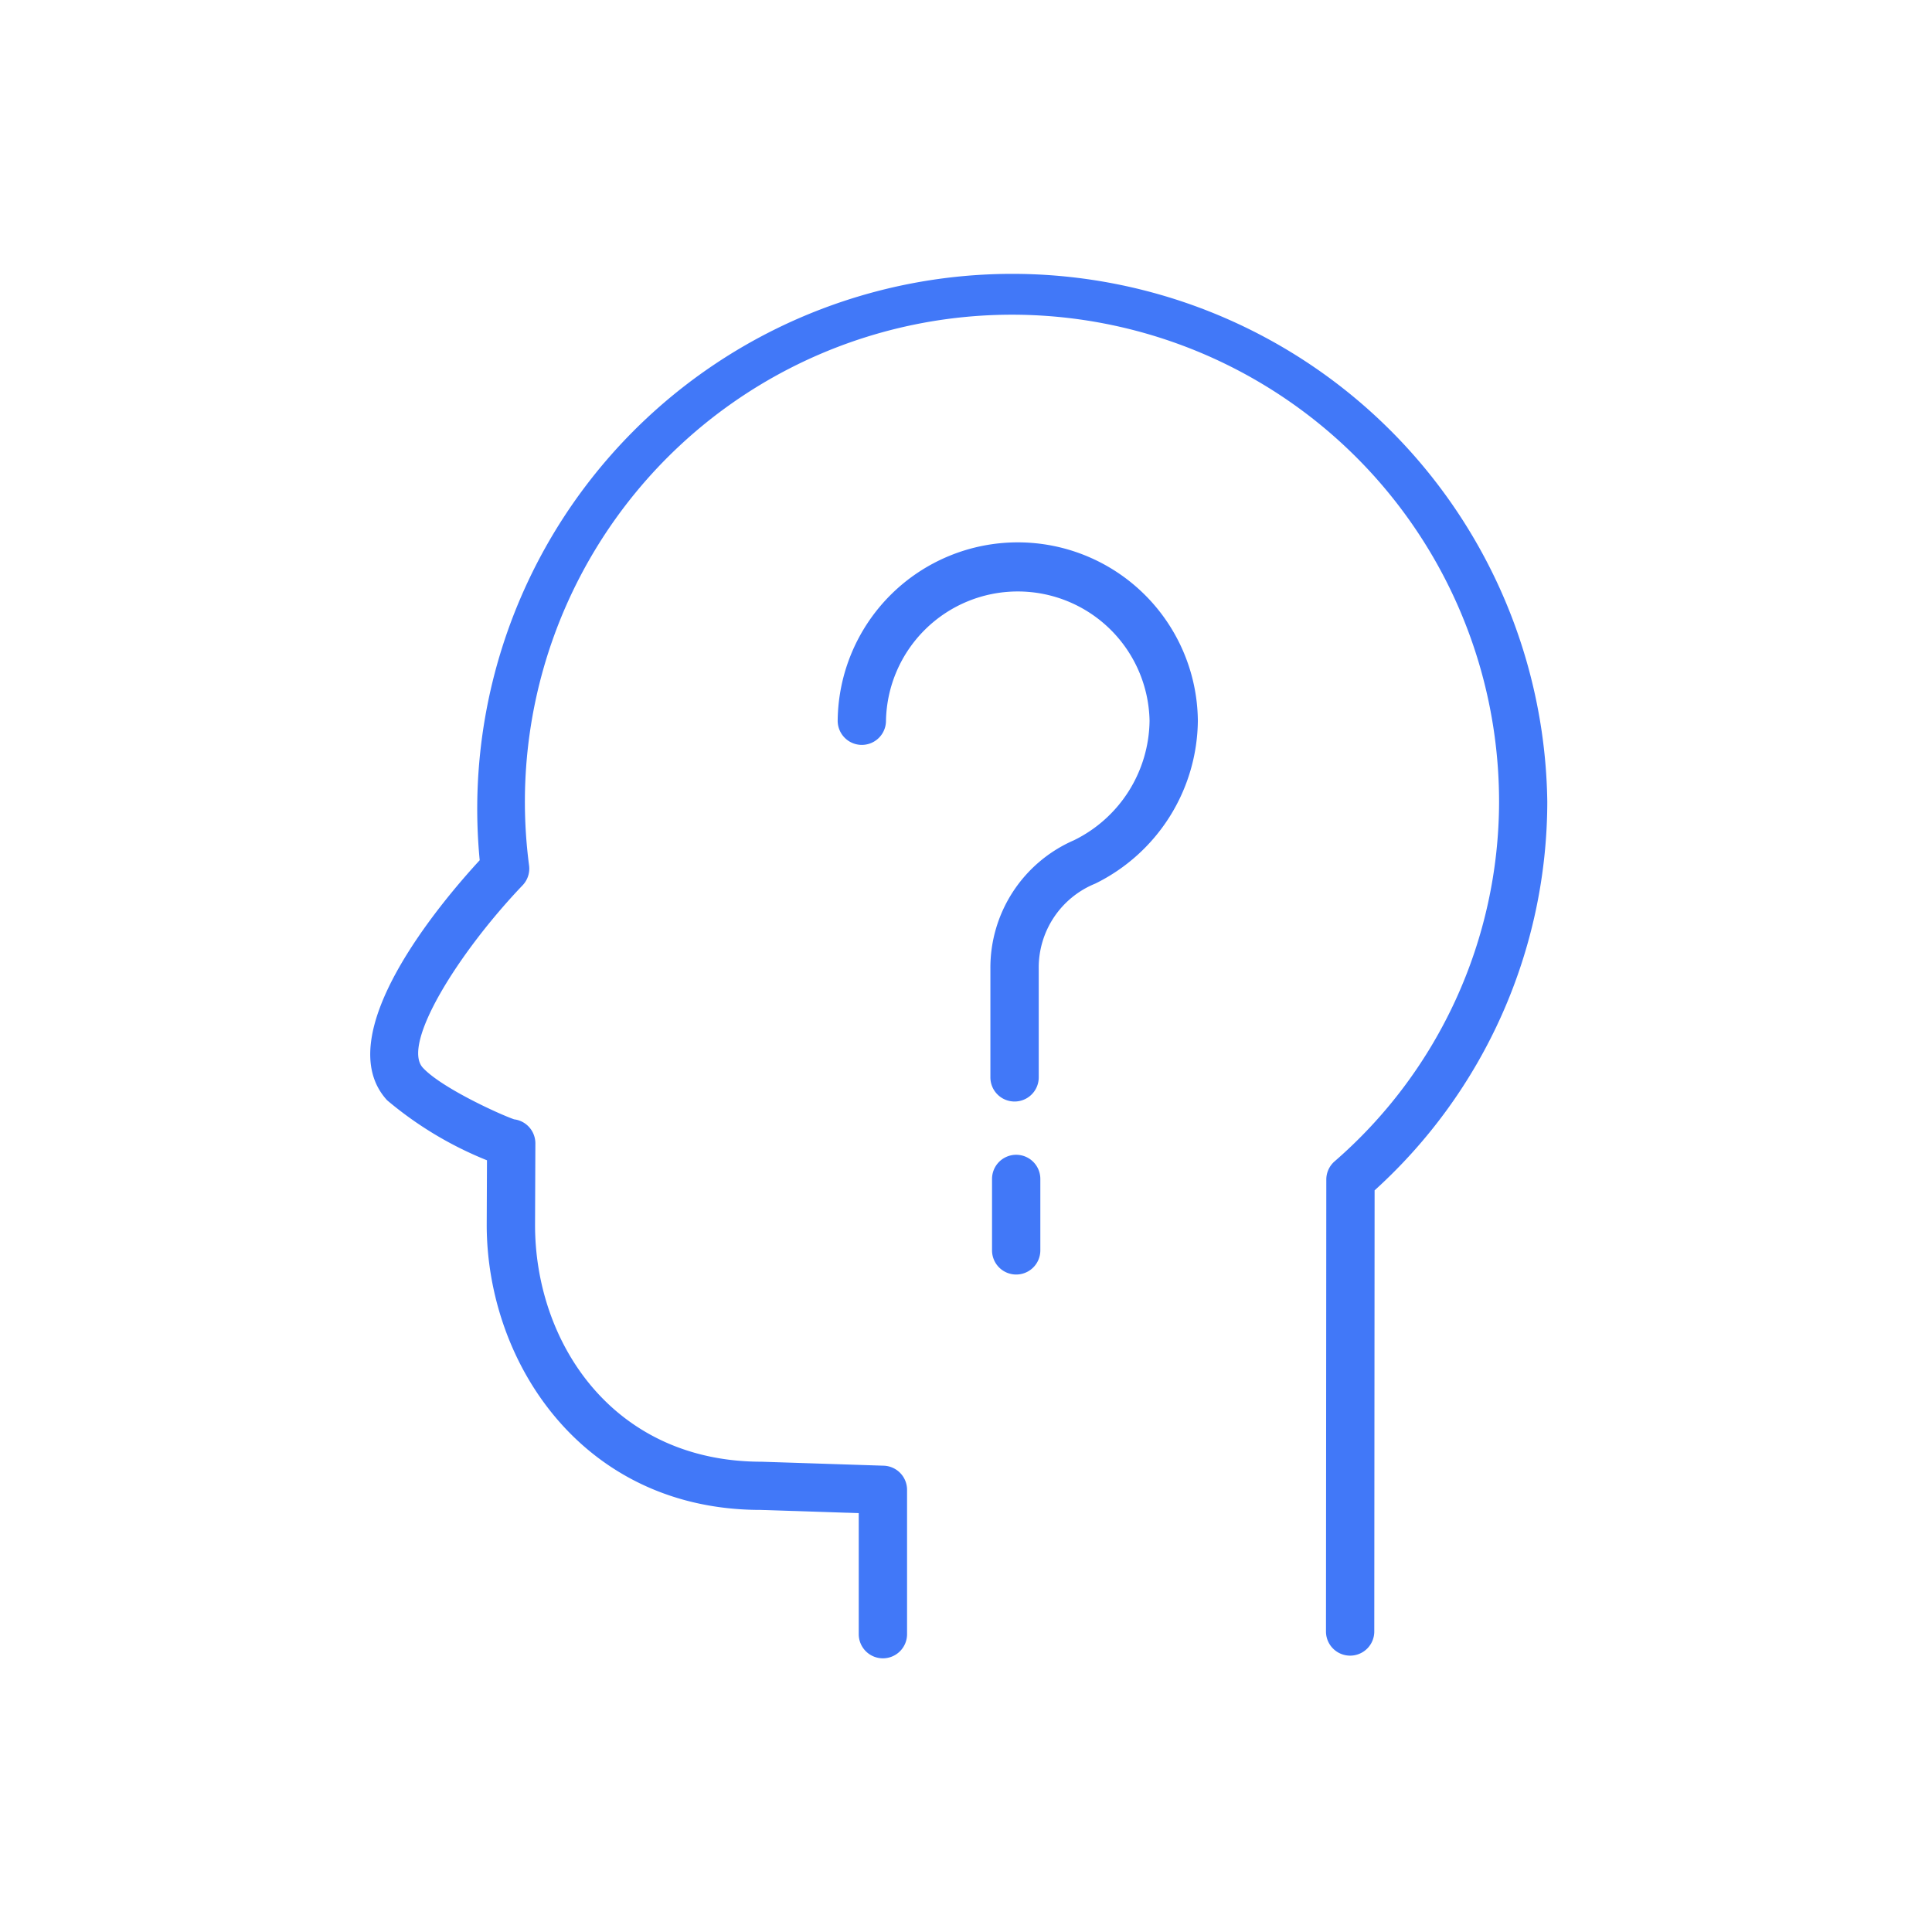 <?xml version="1.0" encoding="UTF-8"?> <svg xmlns="http://www.w3.org/2000/svg" width="120" height="120" viewBox="0 0 120 120"> <g id="Защита_интеллектуальной_собственности_авторское_право_товарные_знаки_" data-name="Защита интеллектуальной собственности (авторское право, товарные знаки)" transform="translate(-2767 198)"> <rect id="Прямоугольник_15" data-name="Прямоугольник 15" width="120" height="120" transform="translate(2767 -198)" fill="none"></rect> <g id="Tilda_Icons_28_law_question" transform="translate(2776.179 -188.374)"> <path id="Контур_19" data-name="Контур 19" d="M45.659,93.375a1.5,1.5,0,0,1-1.5-1.5V84.358l-6.089-.2c-11.036,0-17.018-9.124-17.018-17.709l.016-4.007a22.742,22.742,0,0,1-6.2-3.726c-3.685-4,3.311-12.266,5.748-14.912a33.233,33.233,0,1,1,66.31-3.621A32.609,32.609,0,0,1,76.2,64.309l-.02,27.4a1.5,1.5,0,0,1-1.5,1.5h0a1.5,1.5,0,0,1-1.5-1.5l.02-28.071a1.5,1.5,0,0,1,.515-1.13,29.62,29.62,0,0,0,10.216-22.32,30.254,30.254,0,1,0-60.249,3.937,1.5,1.5,0,0,1-.4,1.235c-4.005,4.193-7.536,9.877-6.2,11.329,1.146,1.247,4.788,2.906,5.675,3.209a1.5,1.5,0,0,1,1.288,1.2,1.45,1.45,0,0,1,.029.3l-.02,5.066c0,7.3,4.832,14.7,14.066,14.7l7.589.247a1.5,1.5,0,0,1,1.451,1.5v8.969A1.5,1.5,0,0,1,45.659,93.375Z" fill="#4178f8"></path> <g id="Сгруппировать_3" data-name="Сгруппировать 3"> <path id="Контур_20" data-name="Контур 20" d="M53.836,58.791a1.5,1.5,0,0,1-1.5-1.5V50.538a8.628,8.628,0,0,1,5.186-7.972,8.374,8.374,0,0,0,4.7-7.425,8.187,8.187,0,0,0-16.371,0,1.5,1.5,0,0,1-3,0,11.186,11.186,0,0,1,22.371,0,11.394,11.394,0,0,1-6.371,10.115,5.625,5.625,0,0,0-3.512,5.281V57.29A1.5,1.5,0,0,1,53.836,58.791Z" fill="#4178f8"></path> <path id="Контур_21" data-name="Контур 21" d="M53.938,69.537a1.5,1.5,0,0,1-1.5-1.5V63.6a1.5,1.5,0,1,1,3,0v4.438A1.5,1.5,0,0,1,53.938,69.537Z" fill="#4178f8"></path> </g> </g> </g> </svg> 